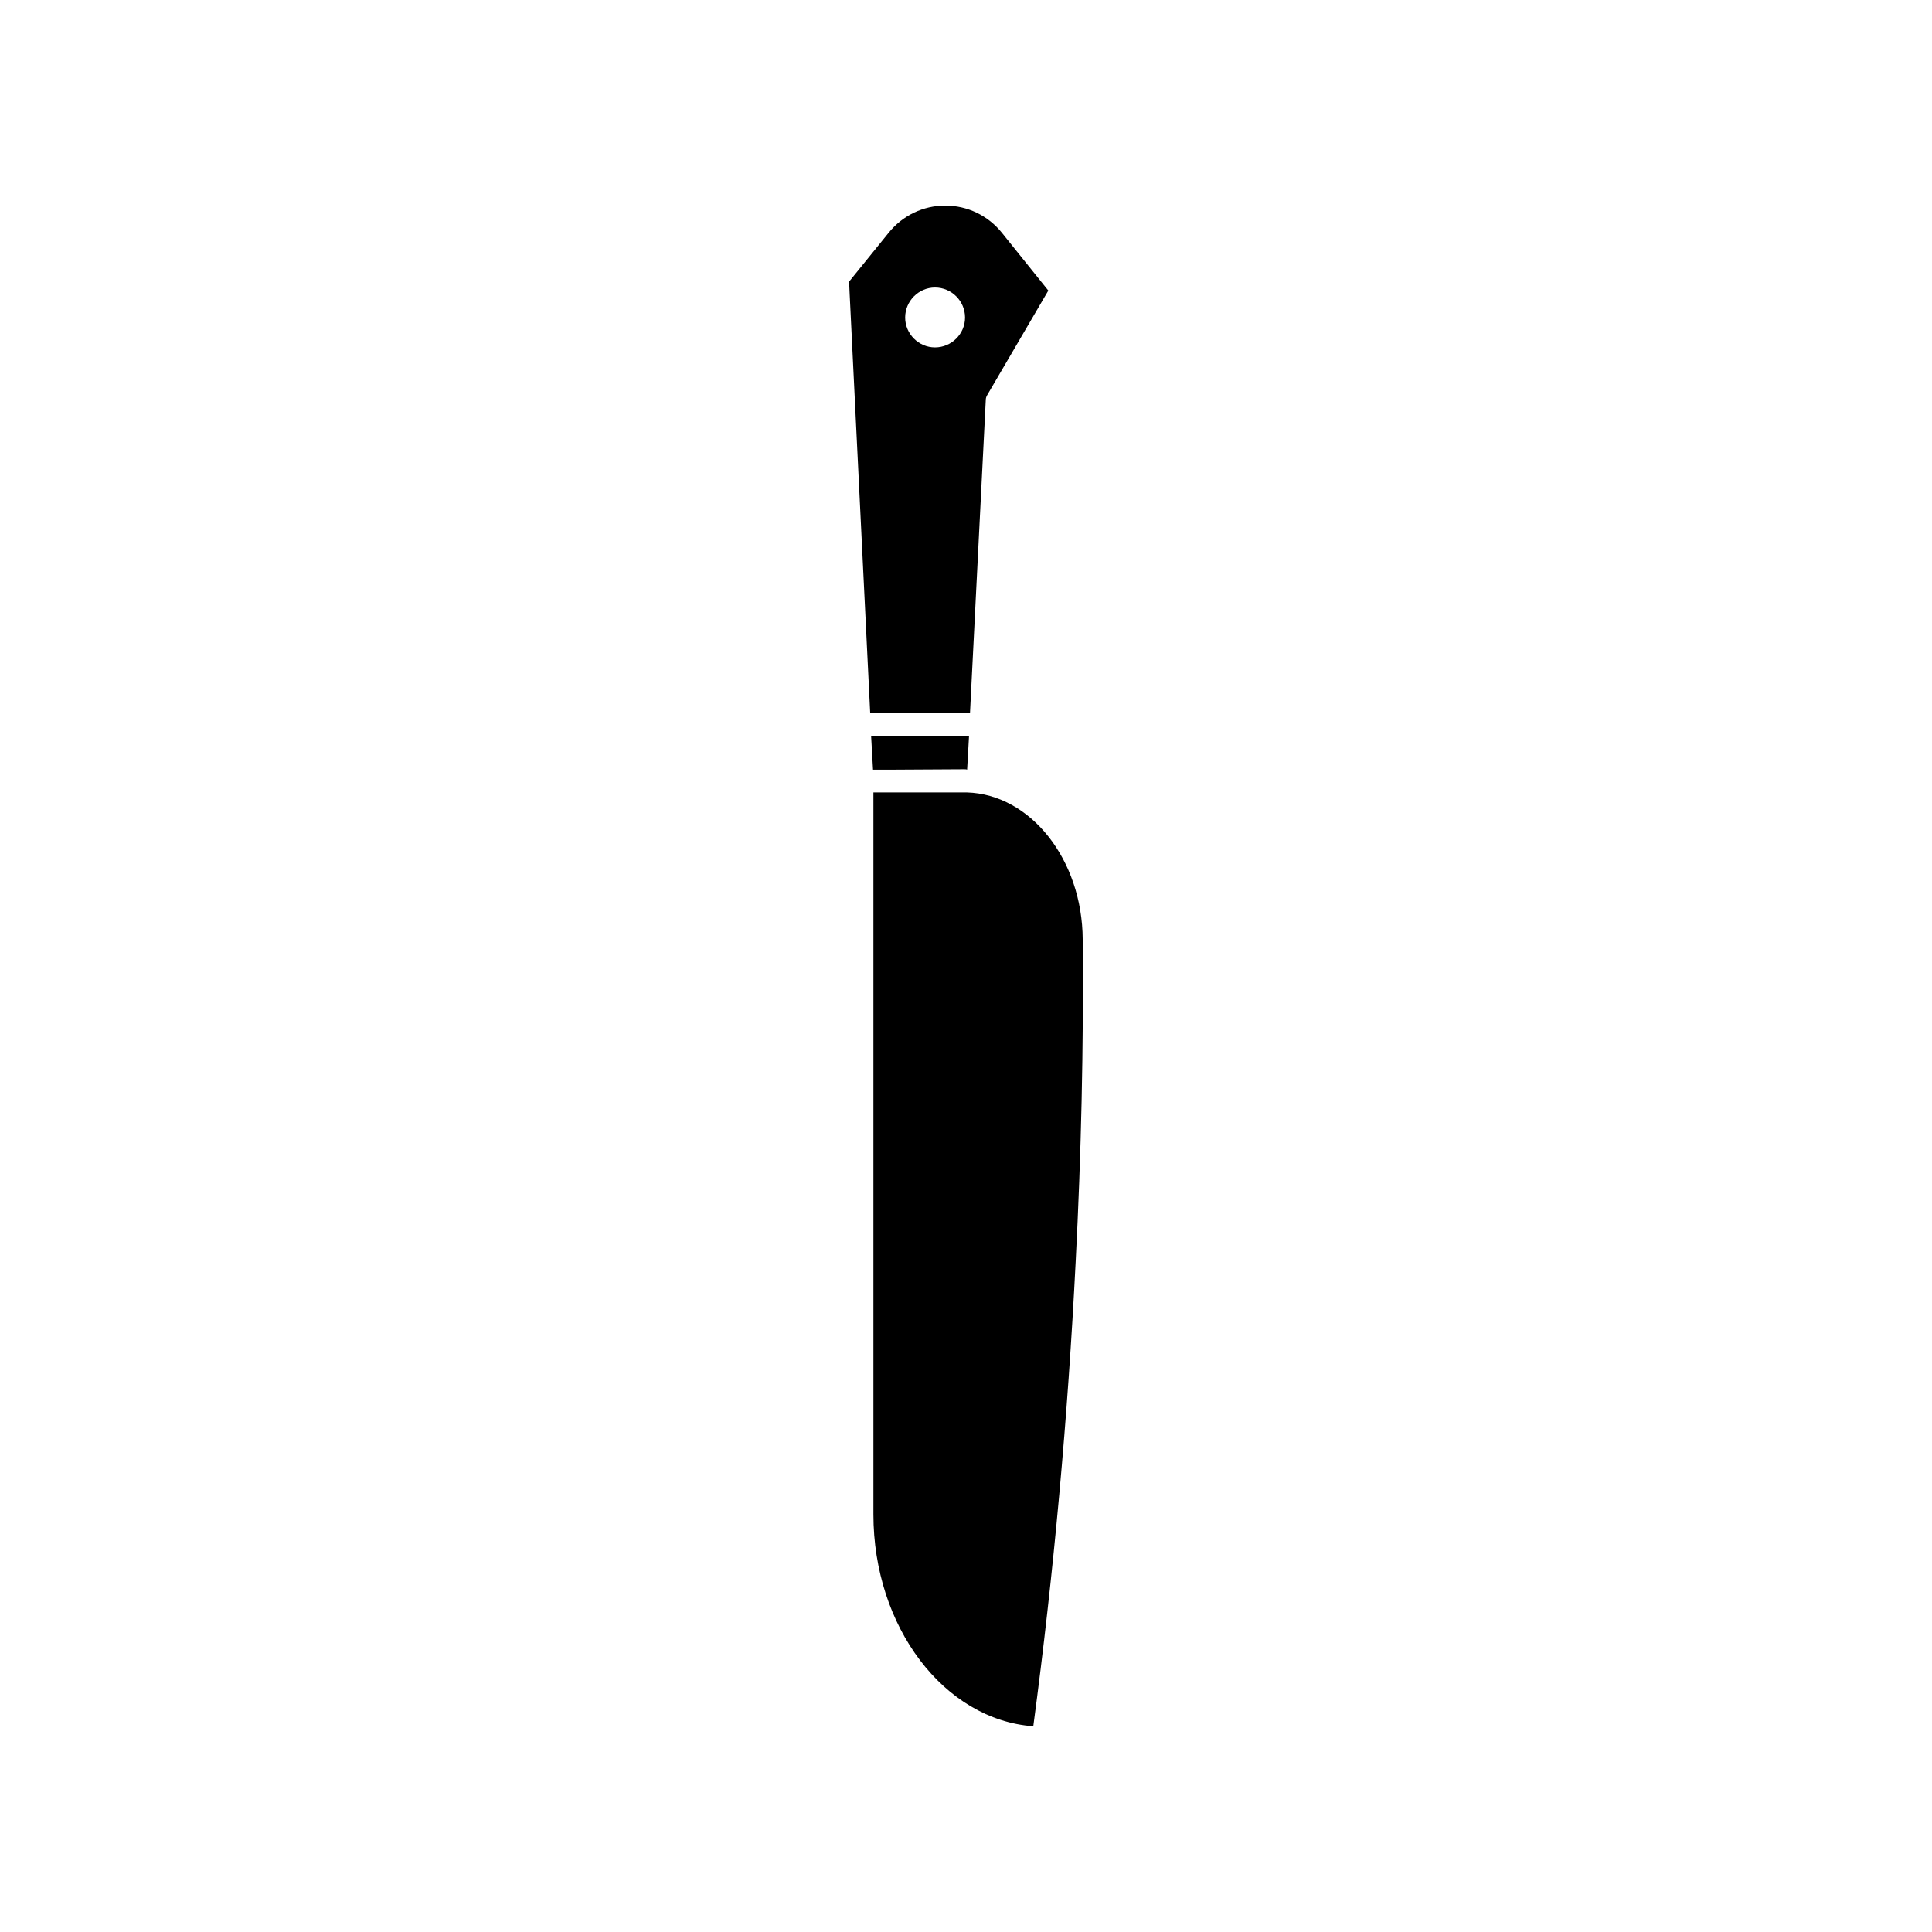 <?xml version="1.0" encoding="UTF-8"?>
<!-- Uploaded to: ICON Repo, www.svgrepo.com, Generator: ICON Repo Mixer Tools -->
<svg fill="#000000" width="800px" height="800px" version="1.1" viewBox="144 144 512 512" xmlns="http://www.w3.org/2000/svg">
 <g>
  <path d="m405.24 250.02c0-0.504 0.152-0.957 0.402-1.359l16.172-27.66-12.344-15.367c-3.68-4.535-9.117-7.152-14.965-7.152-5.844 0-11.285 2.621-14.965 7.152l-10.523 13 0.152 3.324 5.441 110.99h26.449zm-13.453-13.957c-4.332 0-7.91-3.578-7.91-7.91 0-4.383 3.578-7.961 7.91-7.961 4.383 0 7.961 3.578 7.961 7.961 0 4.332-3.578 7.91-7.961 7.91z"/>
  <path d="m399.34 347.86h0.152c0.301 0 0.555 0 0.805 0.102l0.504-8.867h-25.945l0.504 8.867h5.793z"/>
  <path d="m400.25 354h-24.789v191.3c0 29.926 18.793 54.461 42.371 56.176 5.441-40.656 9.168-82.02 11.234-123.18 1.461-28.215 2.117-56.93 1.863-85.297-0.098-21.262-13.852-38.492-30.68-38.996z"/>
 </g>
</svg>